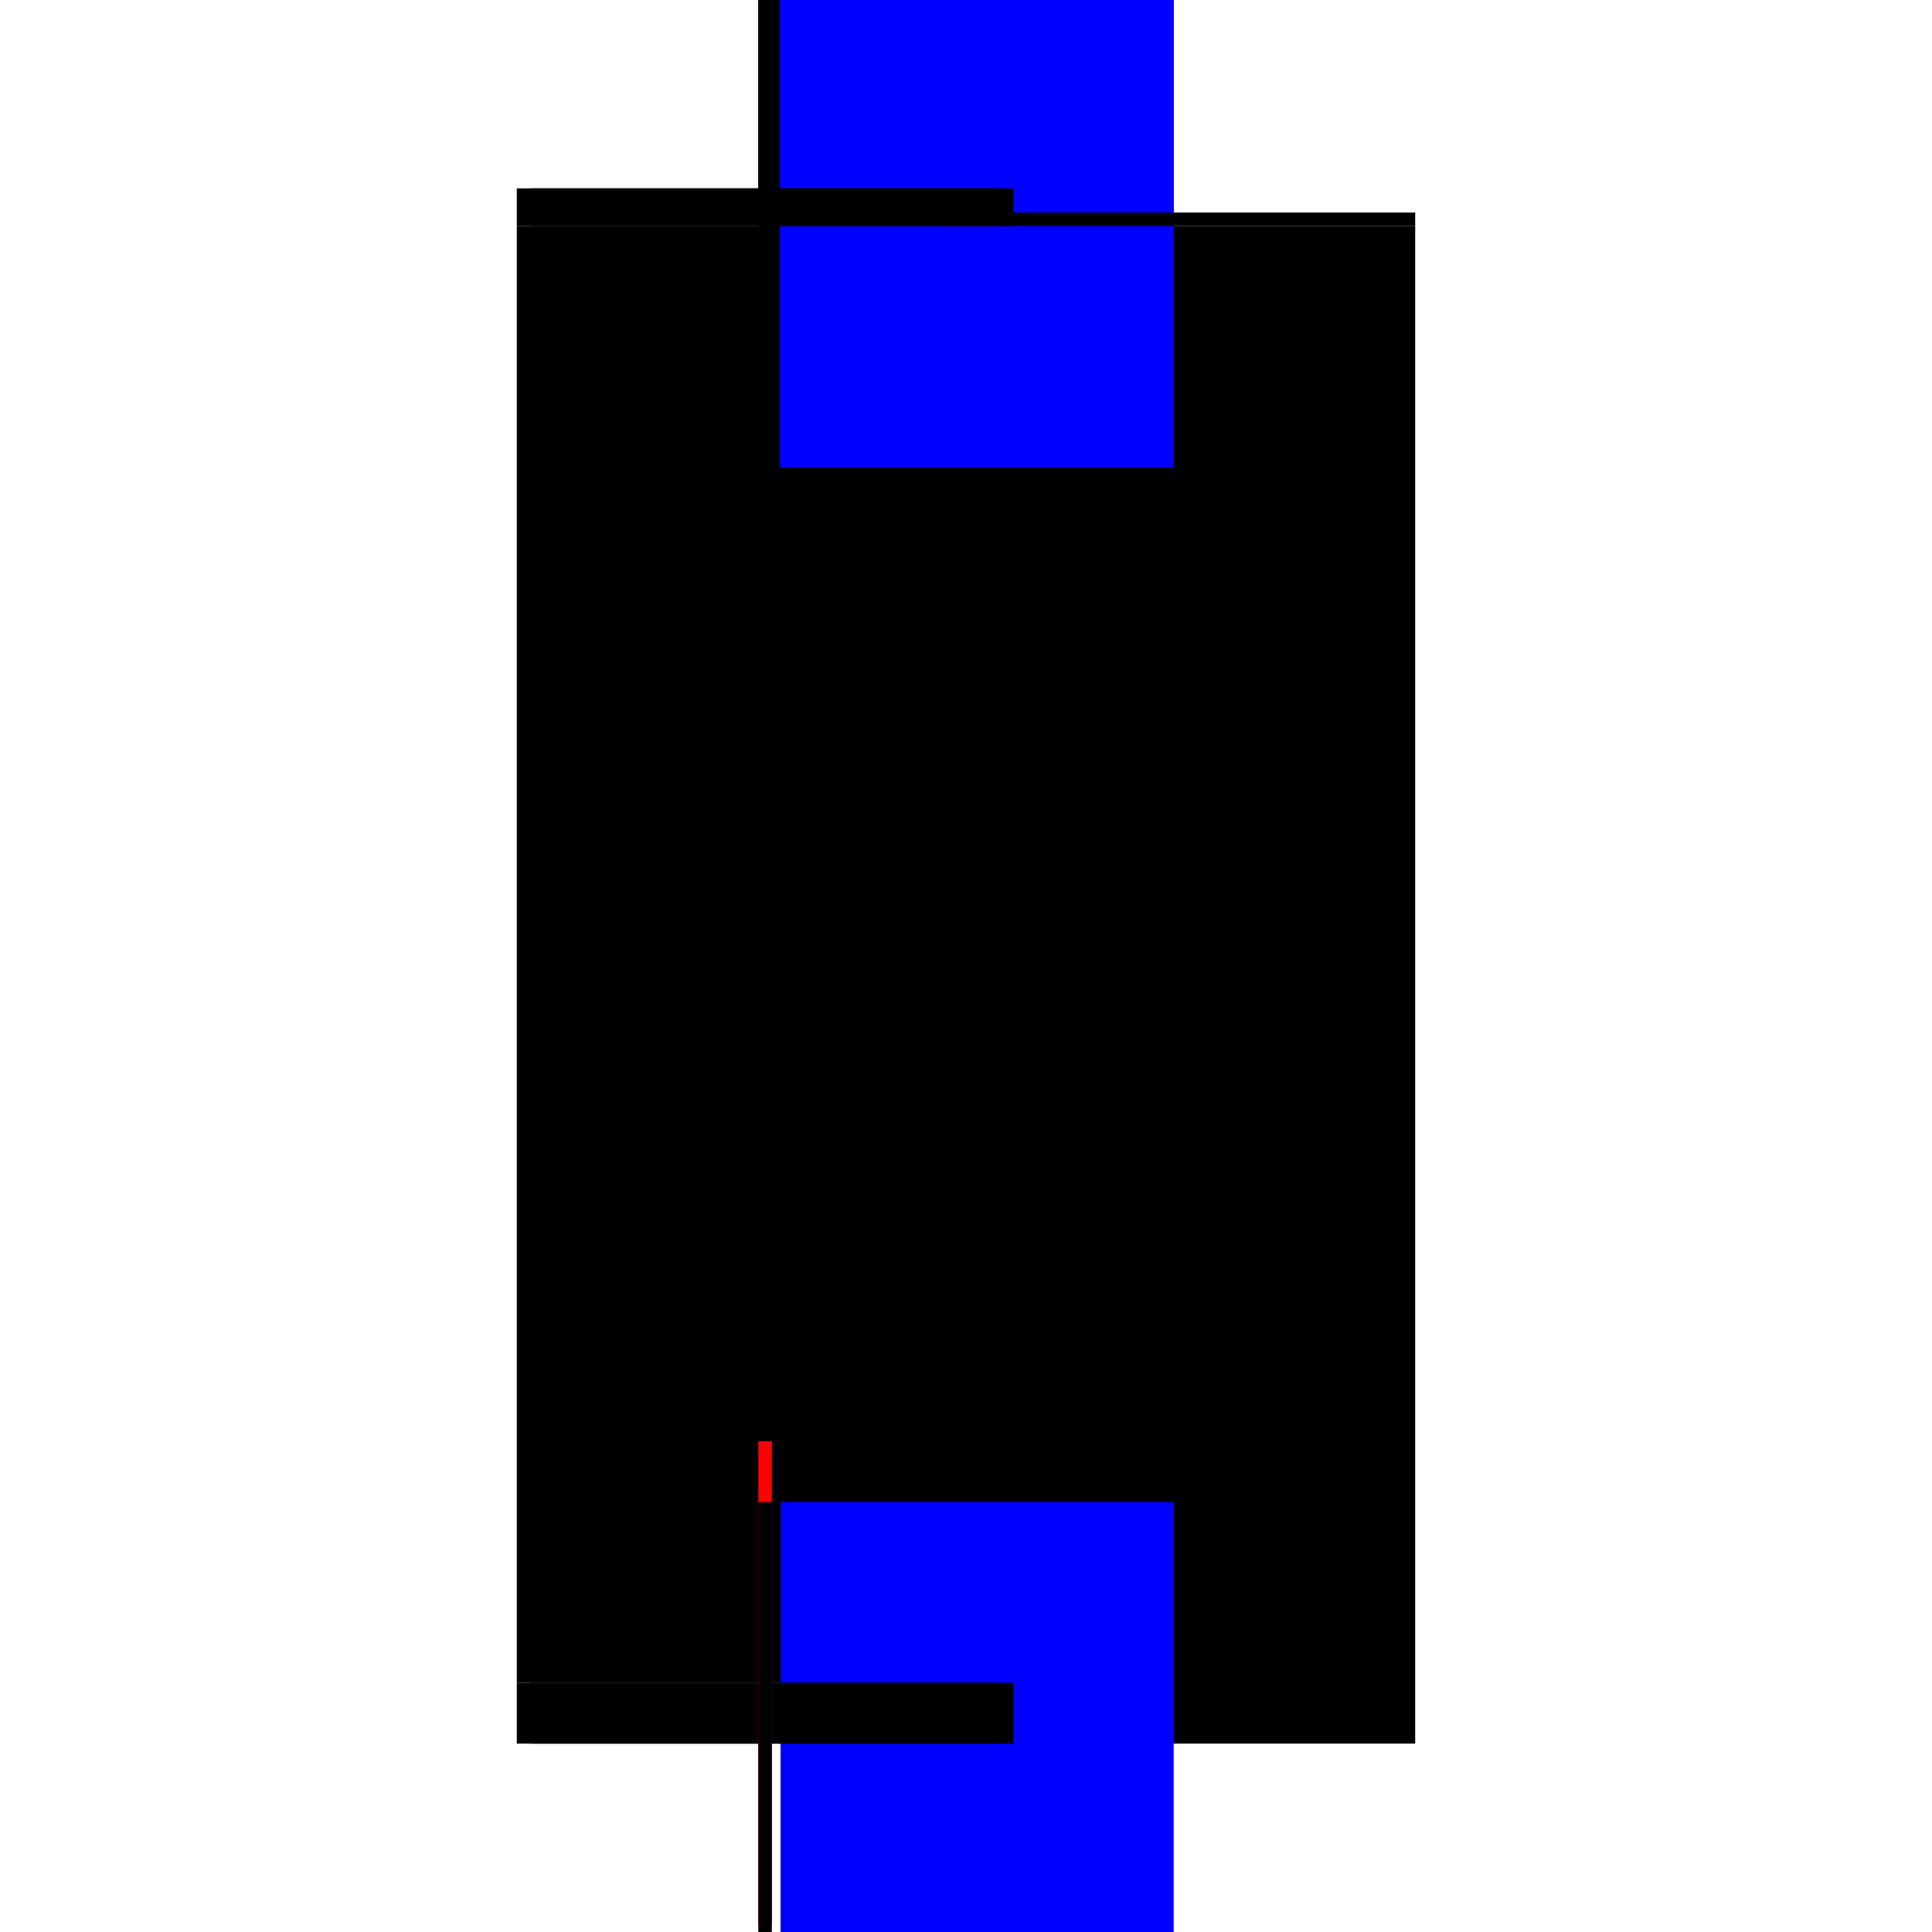 <?xml version="1.0" encoding="utf-8" ?>
<svg xmlns="http://www.w3.org/2000/svg" xmlns:ev="http://www.w3.org/2001/xml-events" xmlns:xlink="http://www.w3.org/1999/xlink" baseProfile="full" height="100%" version="1.1" viewBox="-1,-1,2,2" width="100%">
  <defs>
    <style type="text/css"><![CDATA[.vectorEffectClass {vector-effect: non-scaling-stroke;}]]></style>
  </defs>
  <line class="vectorEffectClass" fill="none" stroke="black" stroke-width="0.5" x1="0.215" x2="0.215" y1="0.805" y2="-0.766"/>
  <line class="vectorEffectClass" fill="none" stroke="black" stroke-width="0.5" x1="-0.215" x2="-0.215" y1="0.742" y2="-0.766"/>
  <line class="vectorEffectClass" fill="none" stroke="black" stroke-width="0.5" x1="-0.201" x2="0.215" y1="-0.78" y2="-0.78"/>
  <line class="vectorEffectClass" fill="none" stroke="blue" stroke-width="0.5" x1="-0.193" x2="0.215" y1="-0.766" y2="-0.766"/>
  <line class="vectorEffectClass" fill="none" stroke="blue" stroke-width="0.5" x1="-0.192" x2="0.215" y1="0.805" y2="0.805"/>
  <line class="vectorEffectClass" fill="none" stroke="black" stroke-width="0.5" x1="-0.215" x2="-0.215" y1="0.805" y2="0.742"/>
  <line class="vectorEffectClass" fill="none" stroke="black" stroke-width="0.5" x1="-0.201" x2="-0.201" y1="0.805" y2="0.742"/>
  <line class="vectorEffectClass" fill="none" stroke="black" stroke-width="0.5" x1="-0.215" x2="-0.215" y1="-0.766" y2="-0.805"/>
  <line class="vectorEffectClass" fill="none" stroke="black" stroke-width="0.5" x1="-0.201" x2="-0.201" y1="-0.78" y2="-0.805"/>
  <line class="vectorEffectClass" fill="none" stroke="black" stroke-width="0.5" x1="-0.201" x2="-0.201" y1="-0.766" y2="-0.78"/>
  <line class="vectorEffectClass" fill="none" stroke="black" stroke-width="0.5" x1="0.215" x2="0.215" y1="-0.766" y2="-0.78"/>
  <line class="vectorEffectClass" fill="none" stroke="red" stroke-width="0.5" x1="-0.215" x2="-0.201" y1="0.742" y2="0.742"/>
  <line class="vectorEffectClass" fill="none" stroke="black" stroke-width="0.5" x1="-0.215" x2="-0.201" y1="0.805" y2="0.805"/>
  <line class="vectorEffectClass" fill="none" stroke="black" stroke-width="0.5" x1="-0.215" x2="-0.201" y1="-0.805" y2="-0.805"/>
  <line class="vectorEffectClass" fill="none" stroke="black" stroke-width="0.5" x1="-0.215" x2="-0.201" y1="-0.766" y2="-0.766"/>
</svg>
